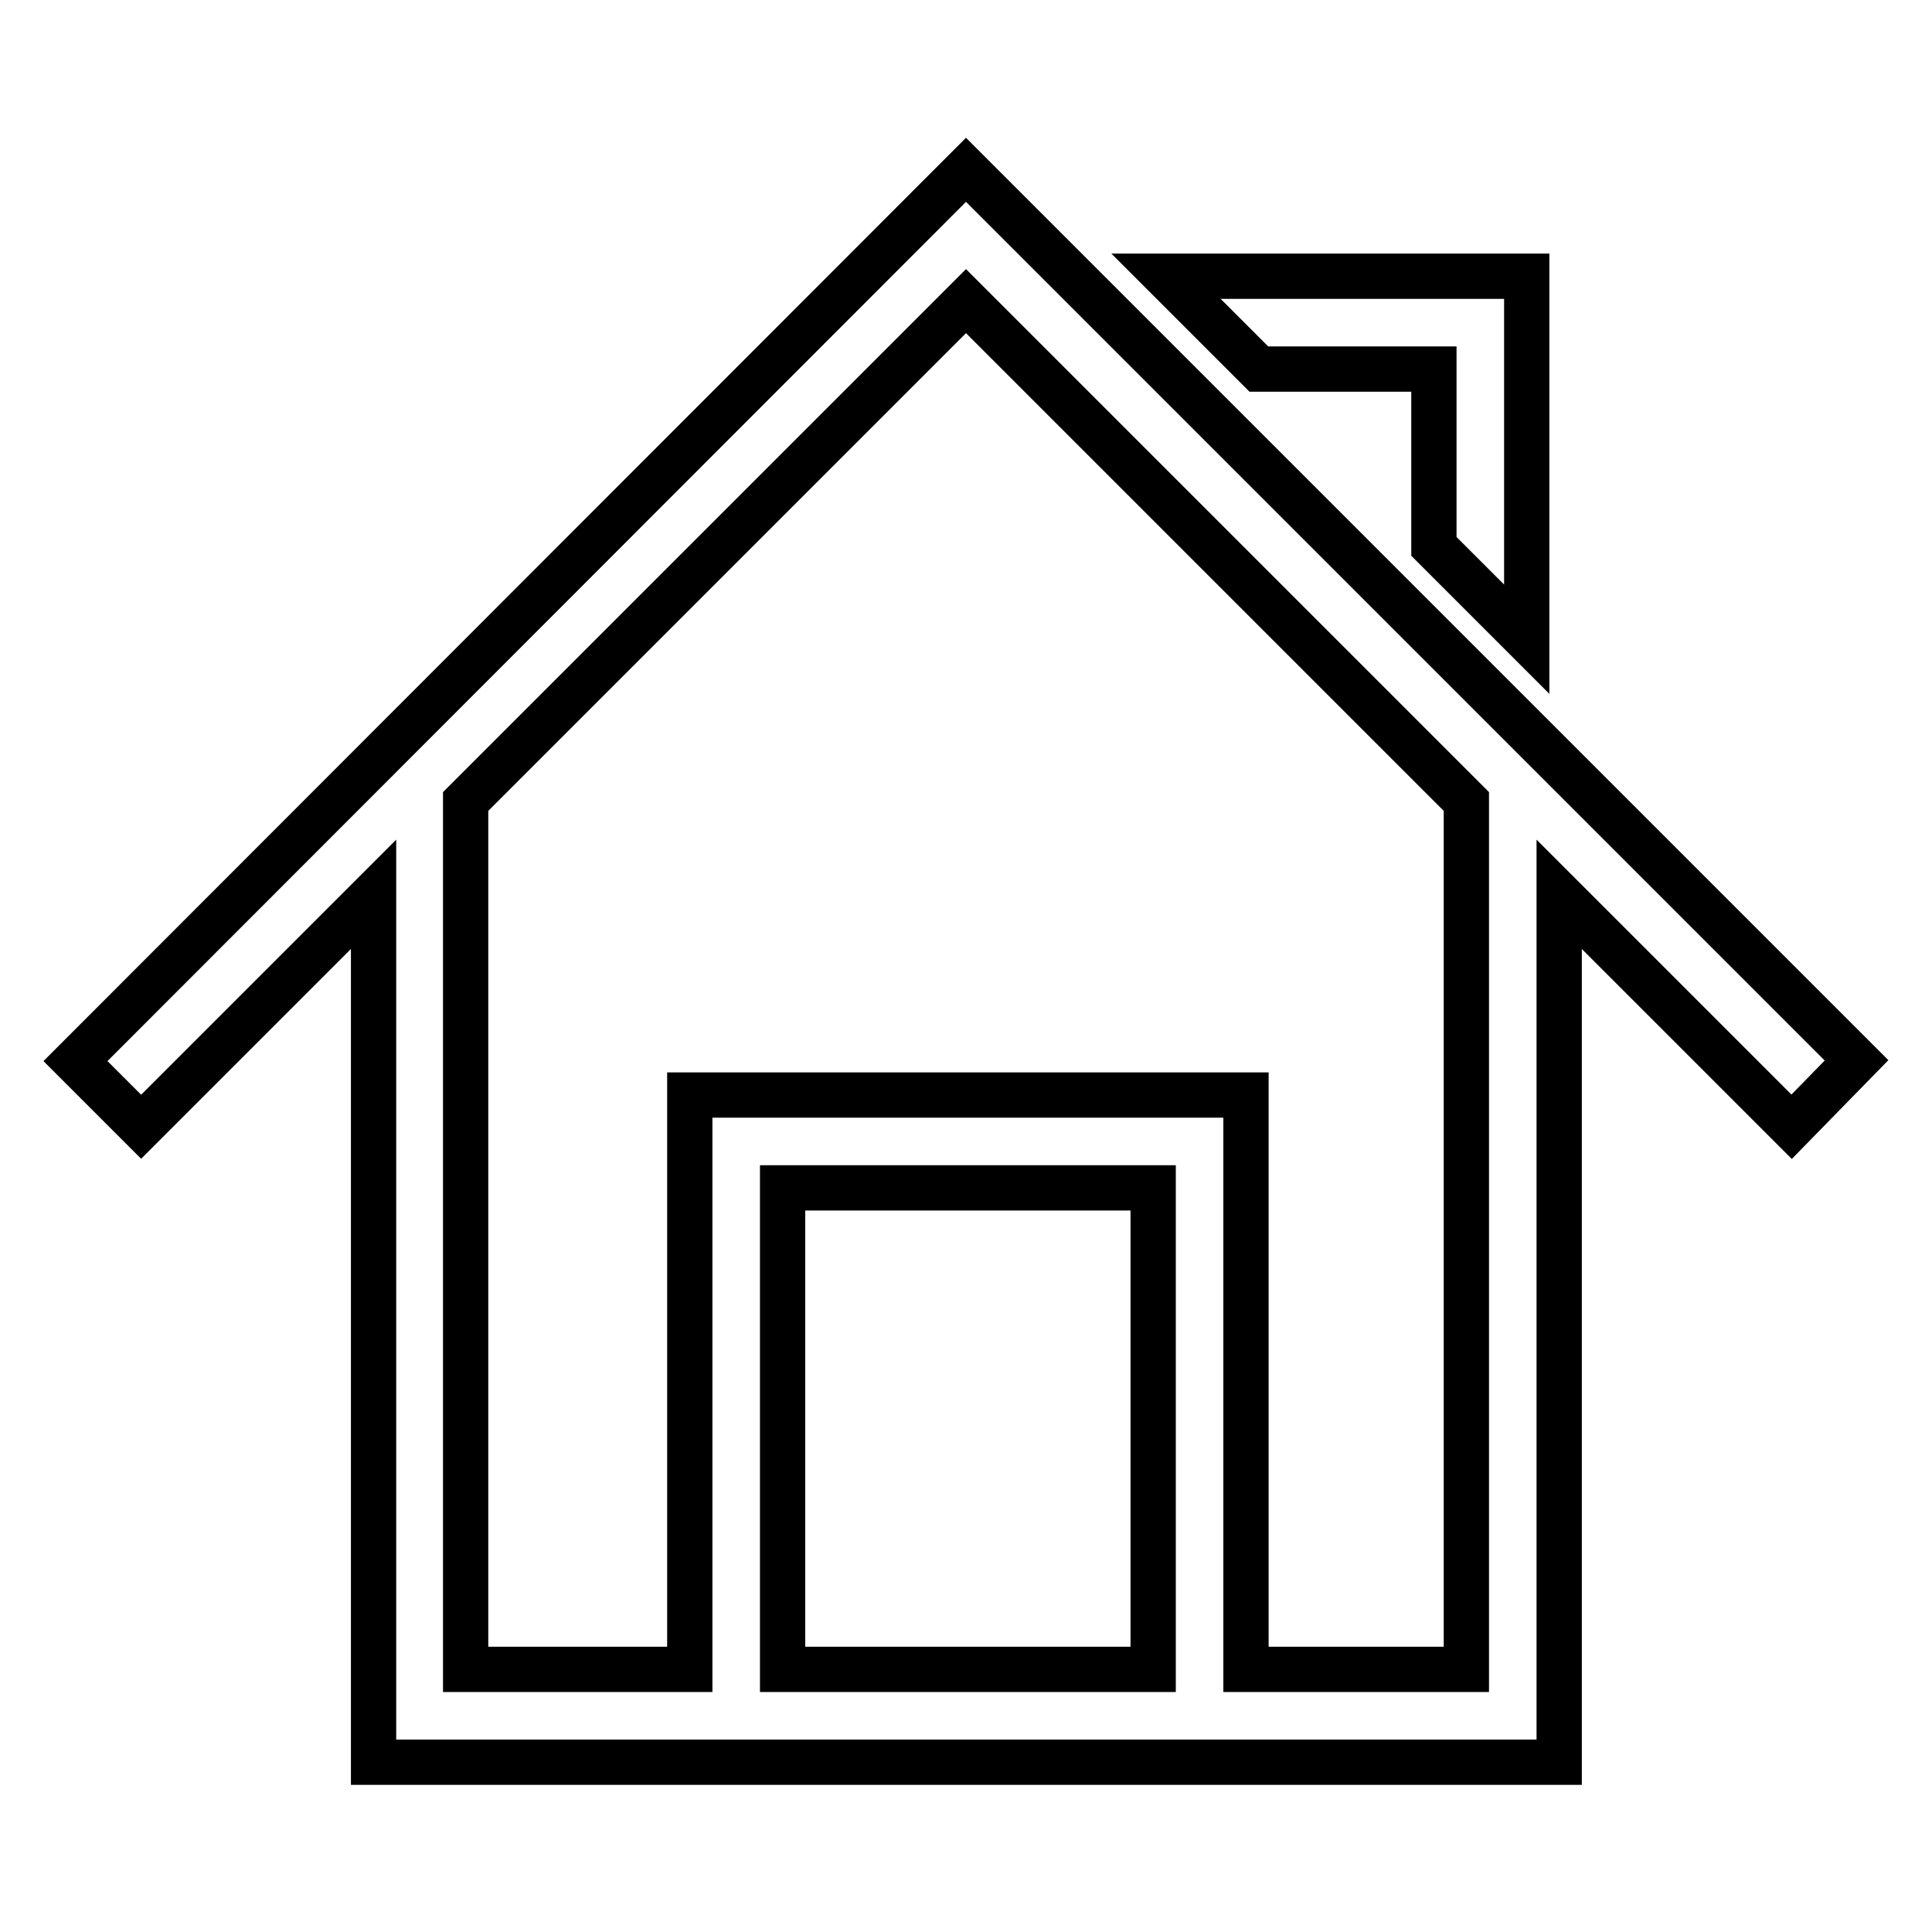 <?xml version="1.0" encoding="utf-8"?>
<!-- Svg Vector Icons : http://www.onlinewebfonts.com/icon -->
<!DOCTYPE svg PUBLIC "-//W3C//DTD SVG 1.1//EN" "http://www.w3.org/Graphics/SVG/1.1/DTD/svg11.dtd">
<svg version="1.1" xmlns="http://www.w3.org/2000/svg" xmlns:xlink="http://www.w3.org/1999/xlink" x="0px" y="0px" viewBox="0 0 256 256" enable-background="new 0 0 256 256" xml:space="preserve">
<g> <path stroke-width="6" fill-opacity="0" stroke="#000000"  d="M246,140.5l-118-118L10,140.6l8.7,8.7l30.8-30.8v115h157.1v-115l30.8,30.8L246,140.5z M103.7,221.2v-63.8 h49.1v63.8H103.7z M194.3,221.2h-29.2v-76.1H91.4v76.1H61.7v-115L128,39.9l66.3,66.3V221.2z M166.8,48.9l-12.3-12.3h47.8v48.1 l-12.3-12.3V48.9H166.8z"/></g>
</svg>